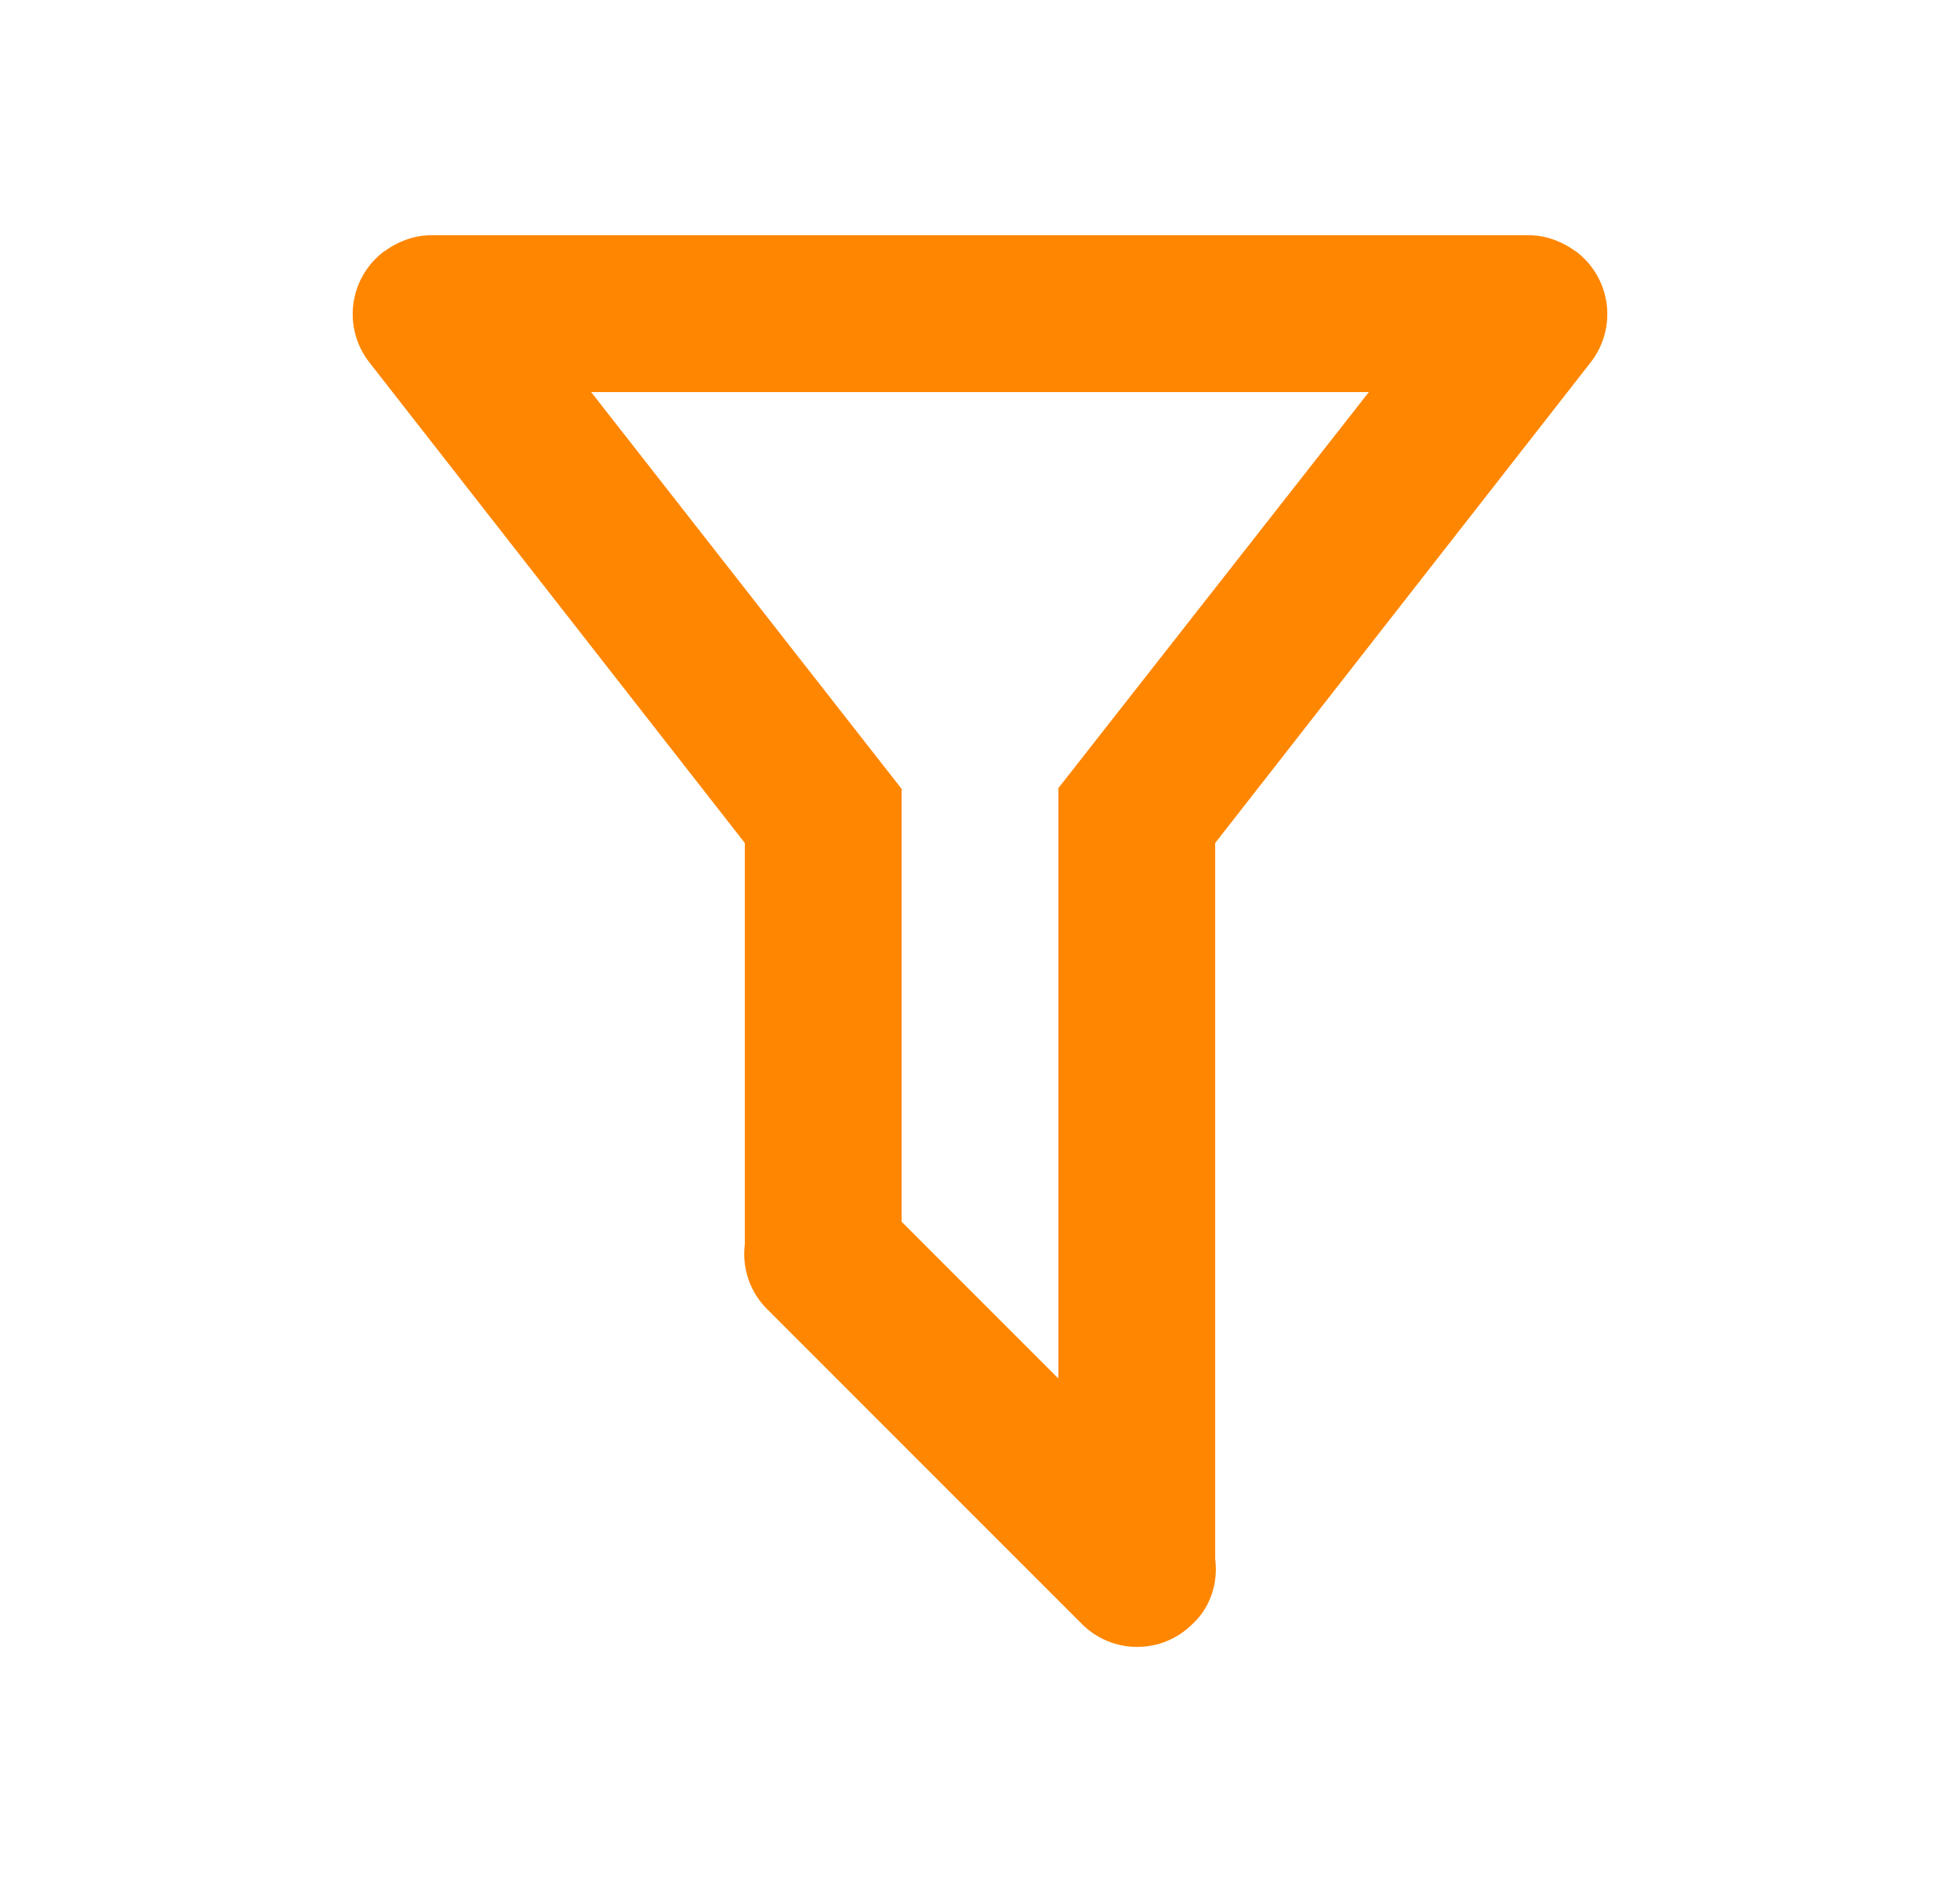 <svg width="25" height="24" viewBox="0 0 25 24" fill="none" xmlns="http://www.w3.org/2000/svg">
<path d="M15.5 19.88C15.54 20.18 15.44 20.5 15.21 20.71C15.117 20.803 15.008 20.876 14.887 20.926C14.766 20.977 14.636 21.002 14.505 21.002C14.374 21.002 14.244 20.977 14.123 20.926C14.002 20.876 13.893 20.803 13.8 20.71L9.79 16.7C9.681 16.593 9.598 16.463 9.548 16.319C9.498 16.175 9.481 16.021 9.5 15.87V10.75L4.71 4.62C4.548 4.412 4.474 4.147 4.506 3.885C4.538 3.623 4.672 3.384 4.88 3.22C5.07 3.08 5.28 3 5.5 3H19.5C19.72 3 19.93 3.08 20.12 3.22C20.328 3.384 20.462 3.623 20.494 3.885C20.526 4.147 20.452 4.412 20.29 4.62L15.5 10.75V19.88ZM7.54 5L11.5 10.06V15.58L13.5 17.58V10.05L17.46 5H7.54Z" fill="#FF8600"/>
</svg>
